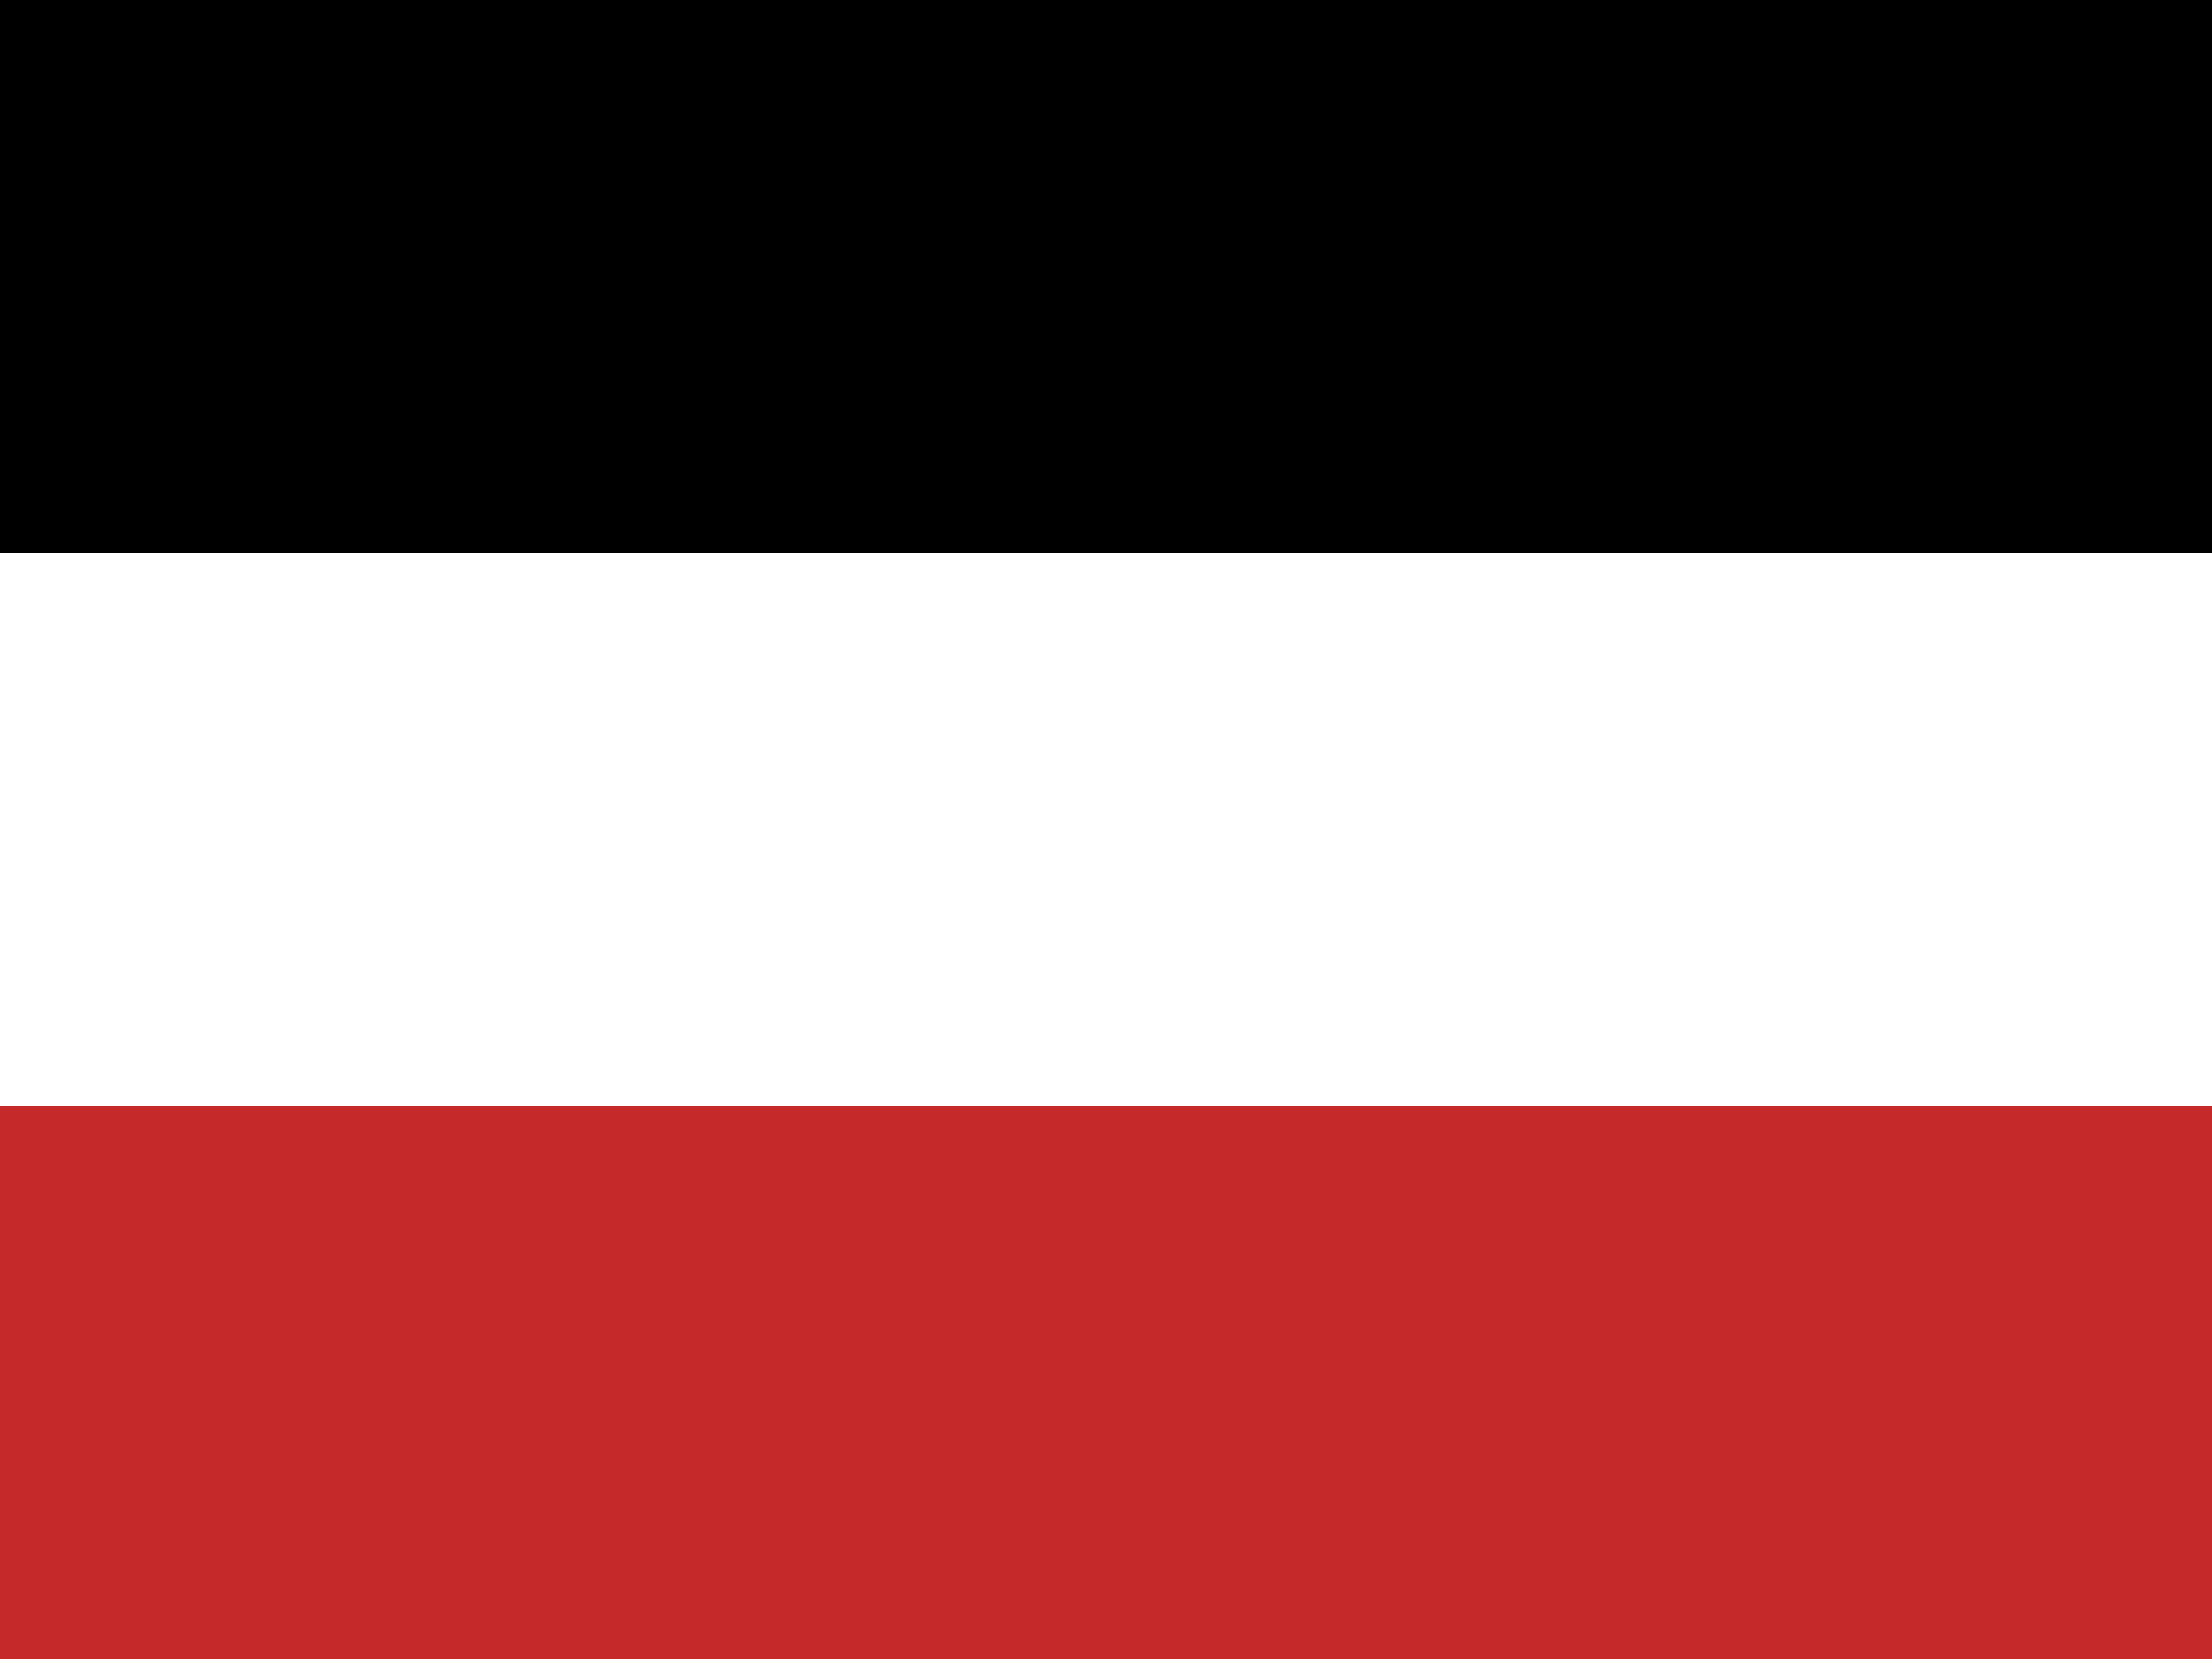 <svg viewBox="0 0 640 480" fill="none" xmlns="http://www.w3.org/2000/svg">
<rect x="0" y="0" width="640" height="480" fill="#333333" stroke="none"/>
<g clip-path="url(#clip0_175_525)">
<path d="M640 0H0V480H640V0Z" fill="black"/>
<path d="M640 160H0V480H640V160Z" fill="white"/>
<path d="M640 320H0V480H640V320Z" fill="#C62929"/>
</g>
</svg>
